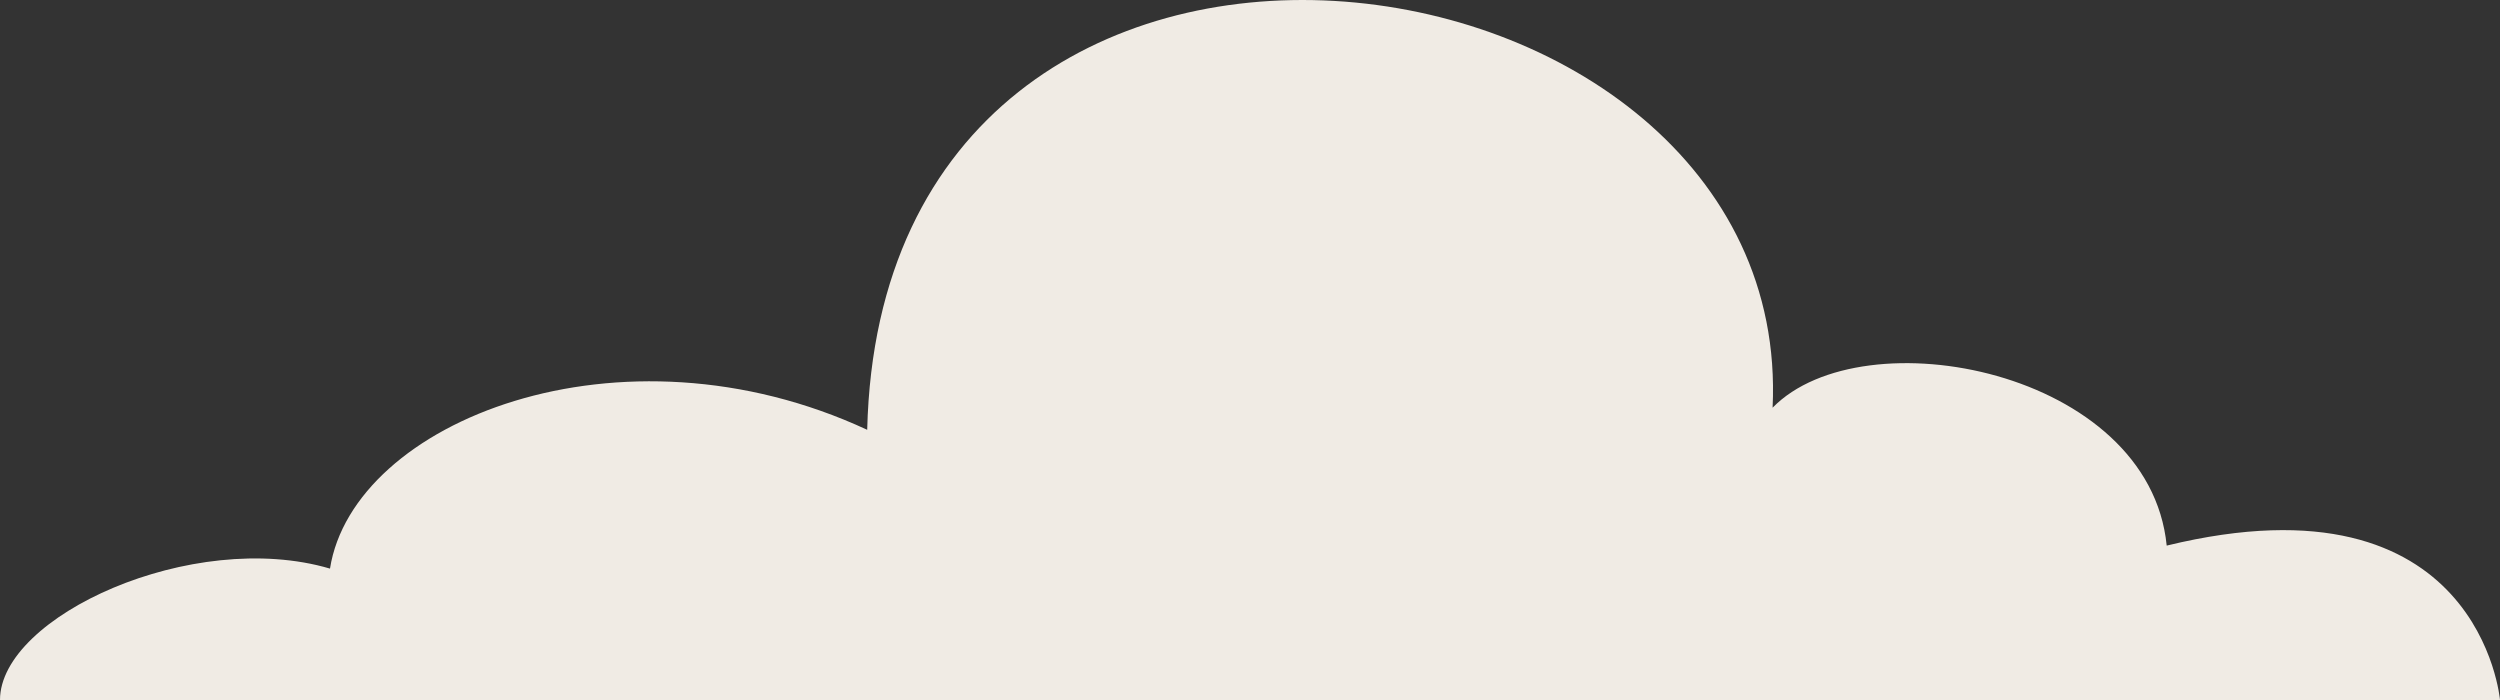 <?xml version="1.0" encoding="UTF-8"?>
<svg id="nebe" xmlns="http://www.w3.org/2000/svg" version="1.1" viewBox="0 0 250 70">
  <rect x="0" y="0" width="250" height="70" fill="#333333" stroke="none"/>
  <!-- Generator: Adobe Illustrator 29.0.1, SVG Export Plug-In . SVG Version: 2.1.0 Build 192)  -->
  <defs>
    <style>
      .st0 {
        fill: #f0ebe4;
      }
    </style>
  </defs>
  <path class="st0" d="M0,70h250s-1.97-23.07-33.33-15.44c-1.75-17.56-30.35-23.07-39.41-13.79,2.31-48.26-89.02-60.95-90.54,2.21-24.72-11.49-51.41-.83-53.72,13.88C19.26,52.81,0,61.63,0,70Z"/>
</svg>